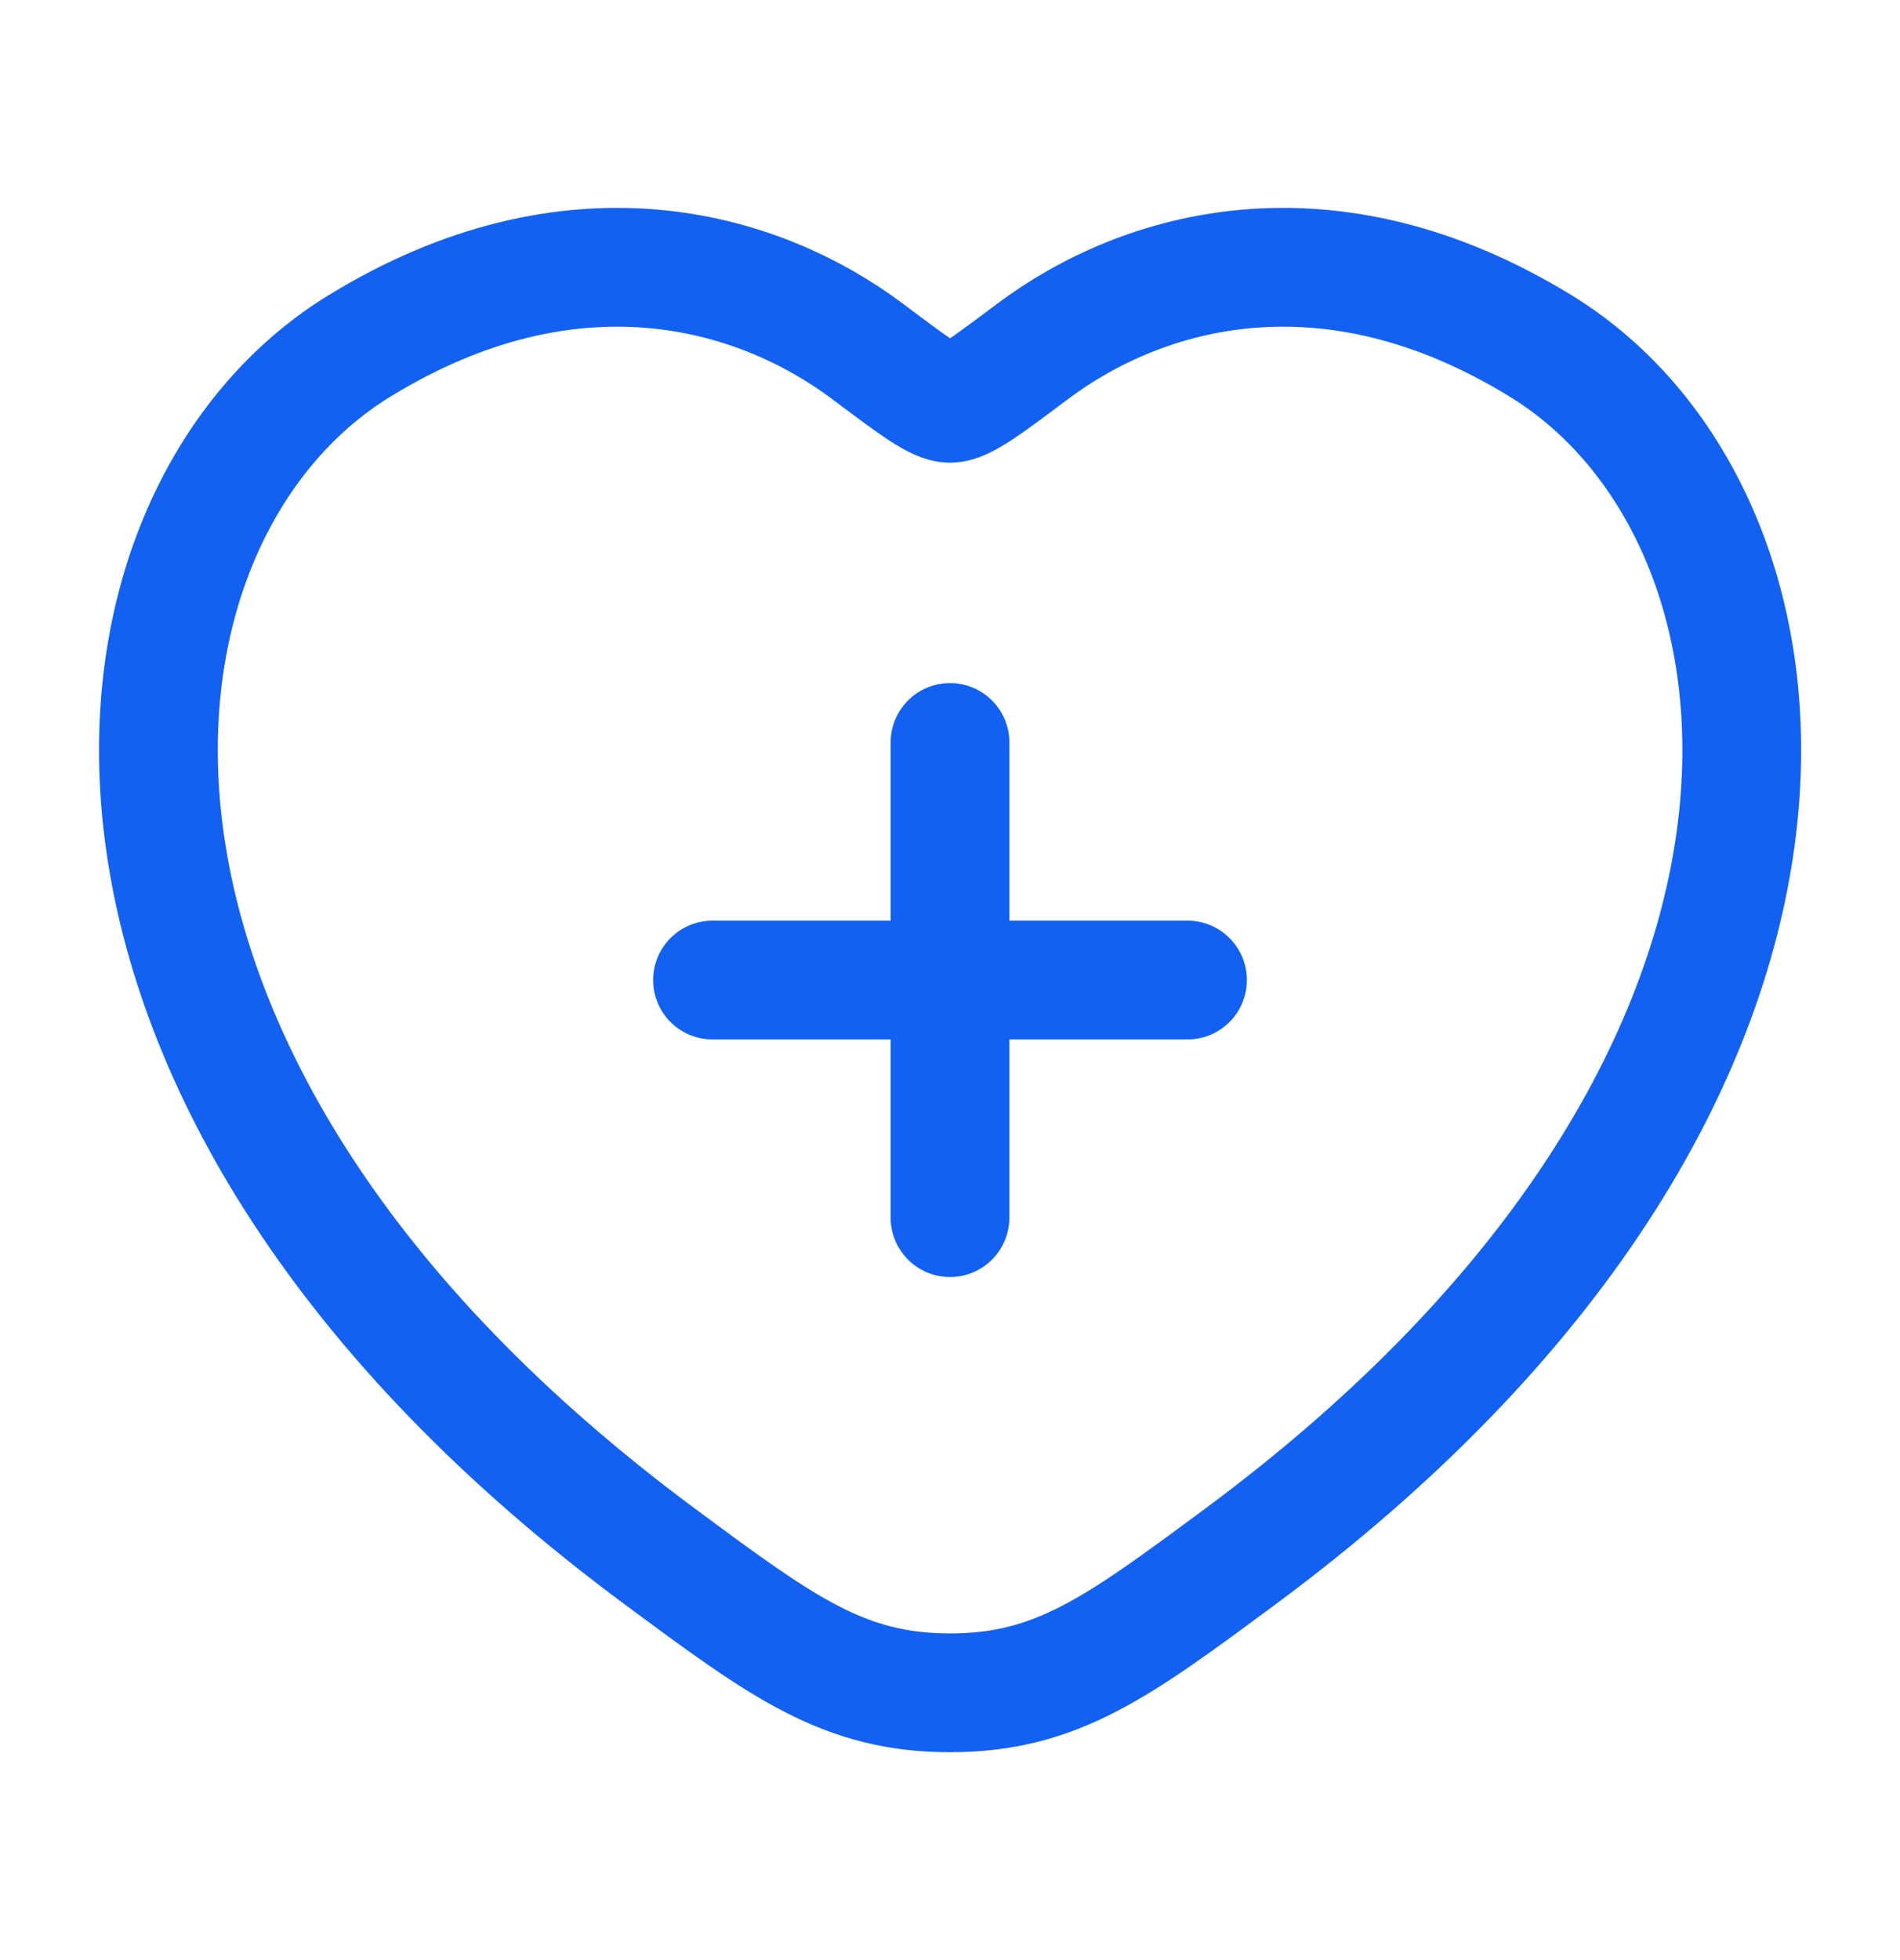 <svg width="32" height="33" viewBox="0 0 32 33" fill="none" xmlns="http://www.w3.org/2000/svg">
<path d="M25.951 5.826C22.376 3.632 19.255 4.516 17.381 5.924C16.612 6.501 16.227 6.79 16.001 6.79C15.775 6.79 15.391 6.501 14.622 5.924C12.748 4.516 9.627 3.632 6.051 5.826C1.359 8.704 0.297 18.2 11.121 26.211C13.182 27.737 14.213 28.5 16.001 28.5C17.79 28.5 18.82 27.737 20.882 26.211C31.706 18.2 30.644 8.704 25.951 5.826Z" stroke="#1261F2" stroke-width="2" stroke-linecap="round"/>
<path d="M16 12.5V20.5M12 16.5H20" stroke="#1261F2" stroke-width="2" stroke-linecap="round"/>
</svg>
